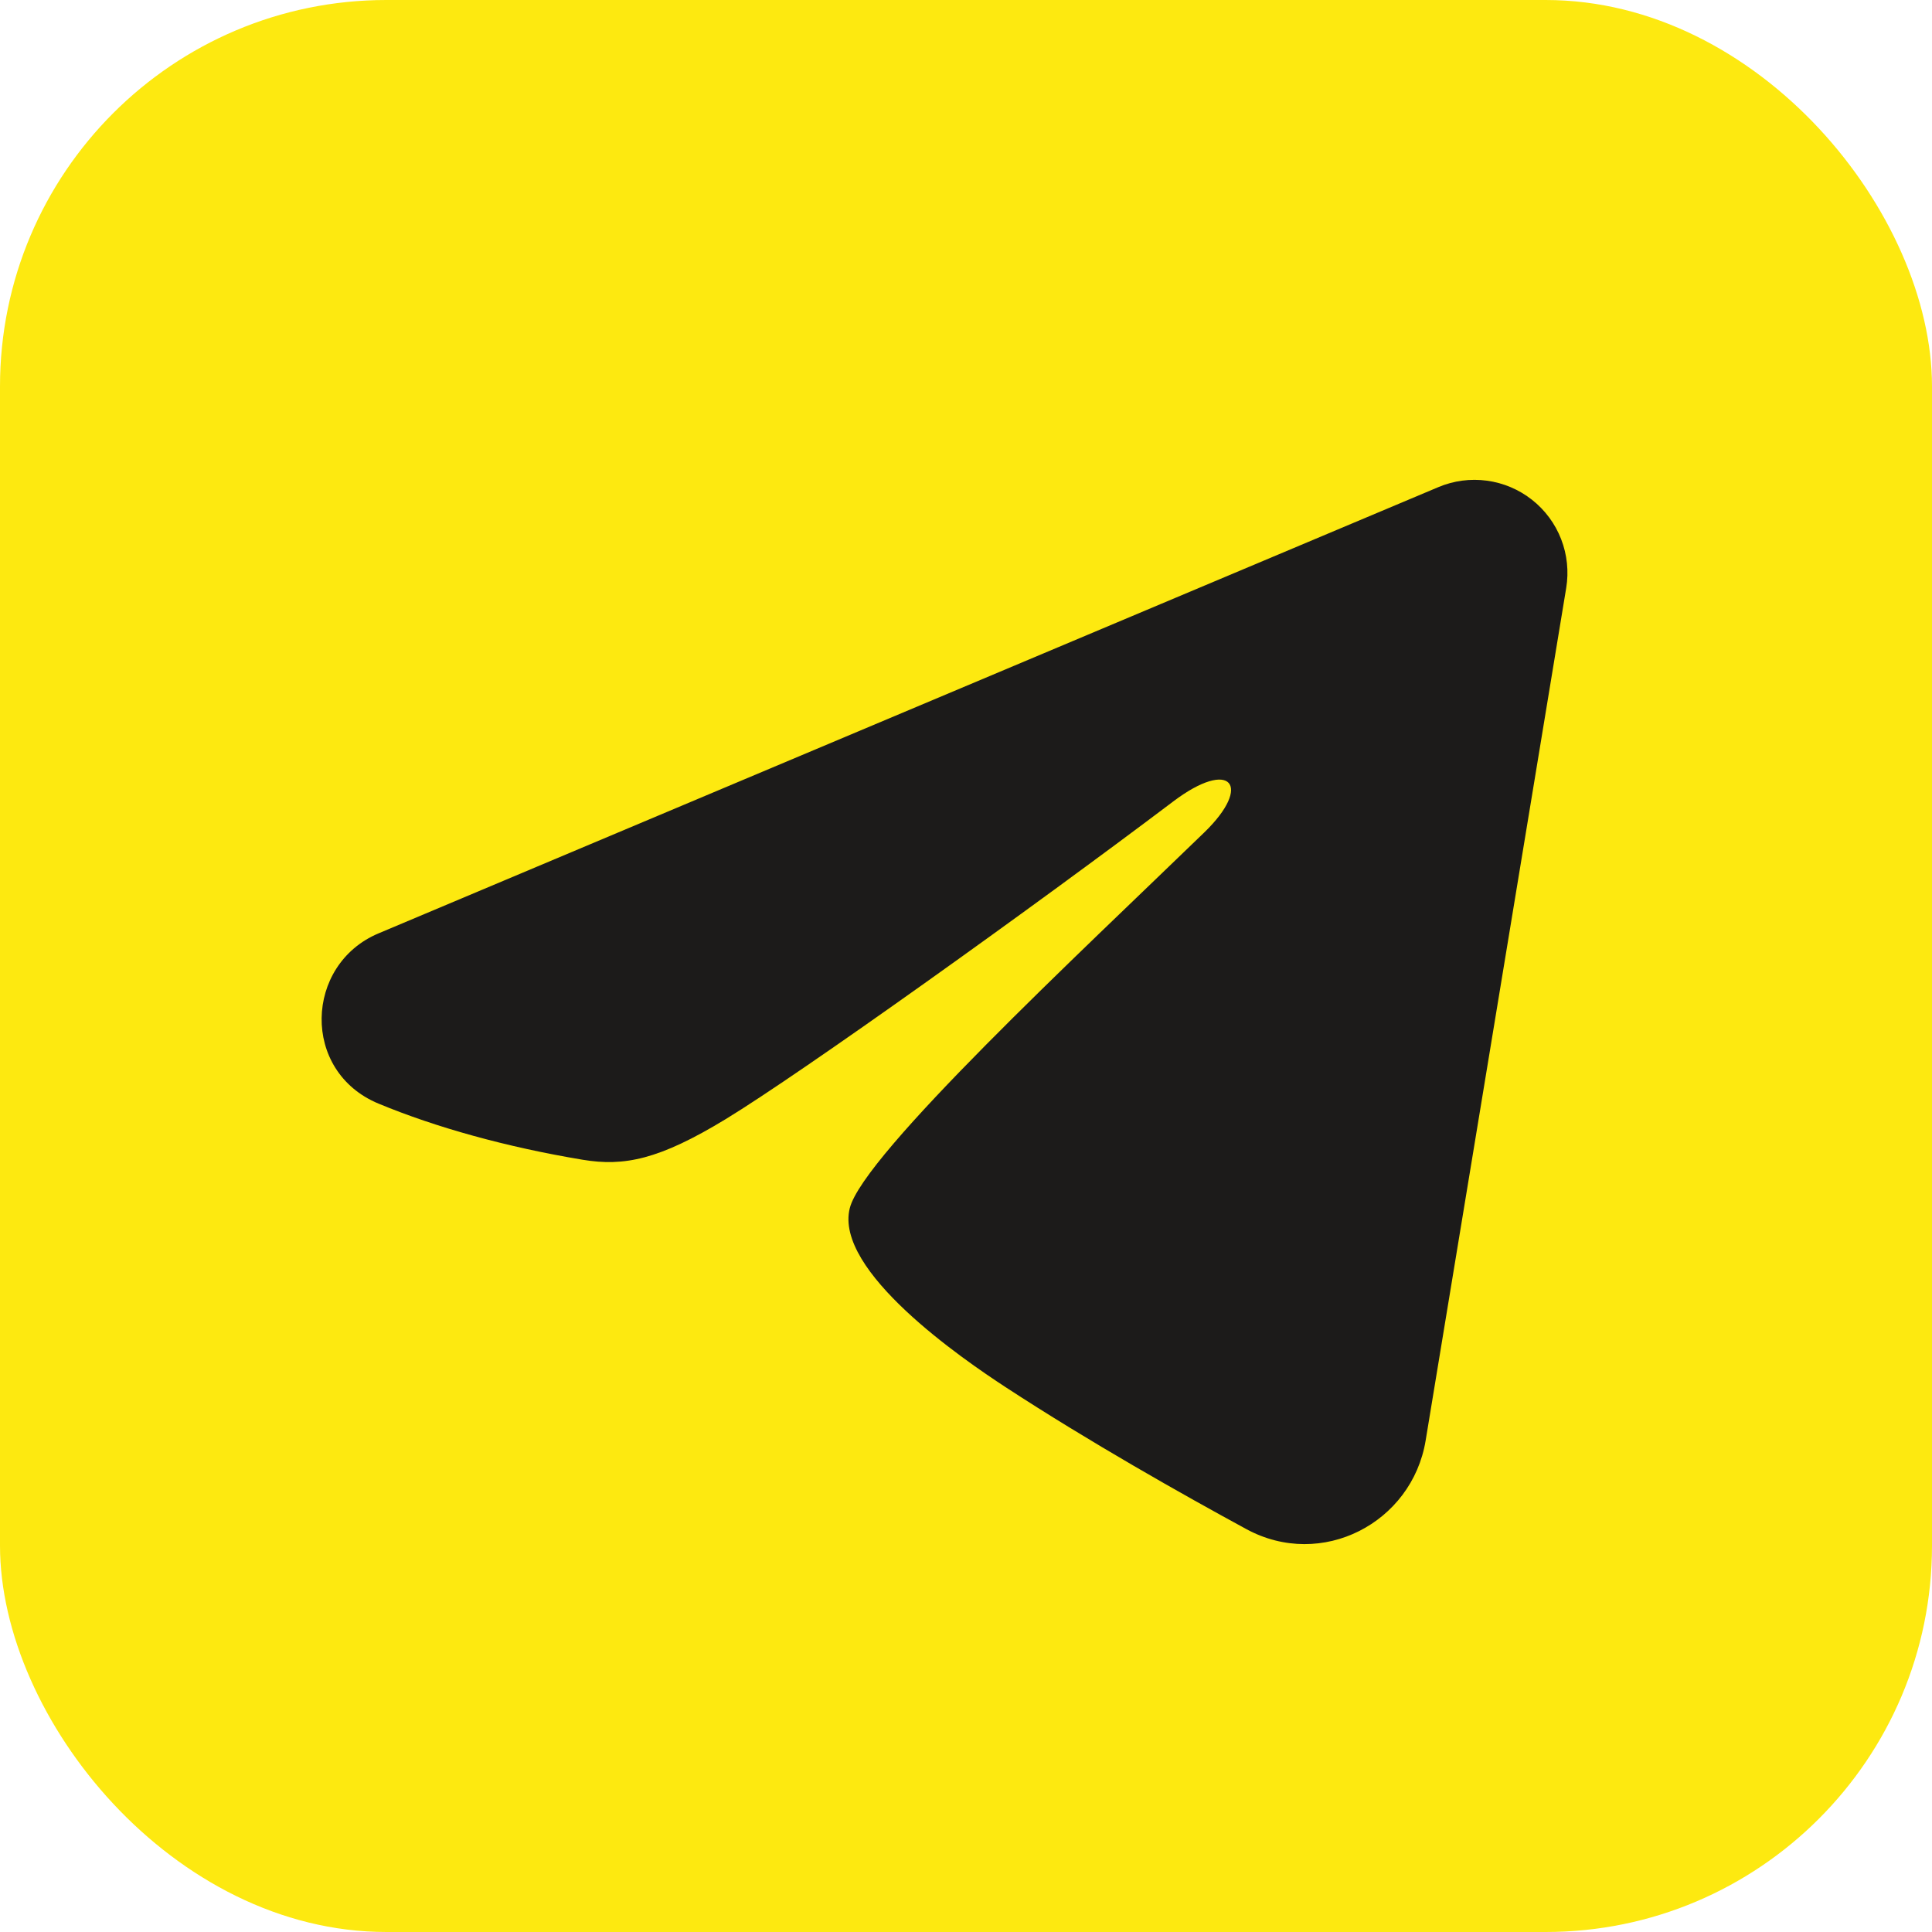 <?xml version="1.0" encoding="UTF-8"?> <svg xmlns="http://www.w3.org/2000/svg" width="100" height="100" viewBox="0 0 100 100" fill="none"><rect width="100" height="100" rx="20" fill="#FDE910"></rect><path fill-rule="evenodd" clip-rule="evenodd" d="M74.451 25.213C75.244 24.879 76.112 24.764 76.964 24.88C77.817 24.995 78.623 25.337 79.298 25.87C79.973 26.402 80.494 27.106 80.805 27.908C81.116 28.71 81.206 29.581 81.067 30.43L73.79 74.567C73.084 78.824 68.413 81.266 64.508 79.145C61.242 77.371 56.391 74.637 52.028 71.785C49.846 70.357 43.163 65.785 43.985 62.532C44.691 59.751 55.92 49.298 62.337 43.083C64.855 40.642 63.706 39.233 60.732 41.479C53.347 47.055 41.489 55.535 37.568 57.922C34.11 60.027 32.306 60.386 30.151 60.027C26.217 59.372 22.569 58.358 19.592 57.123C15.569 55.455 15.764 49.923 19.589 48.313L74.451 25.213Z" fill="#1C1B1A"></path></svg> 